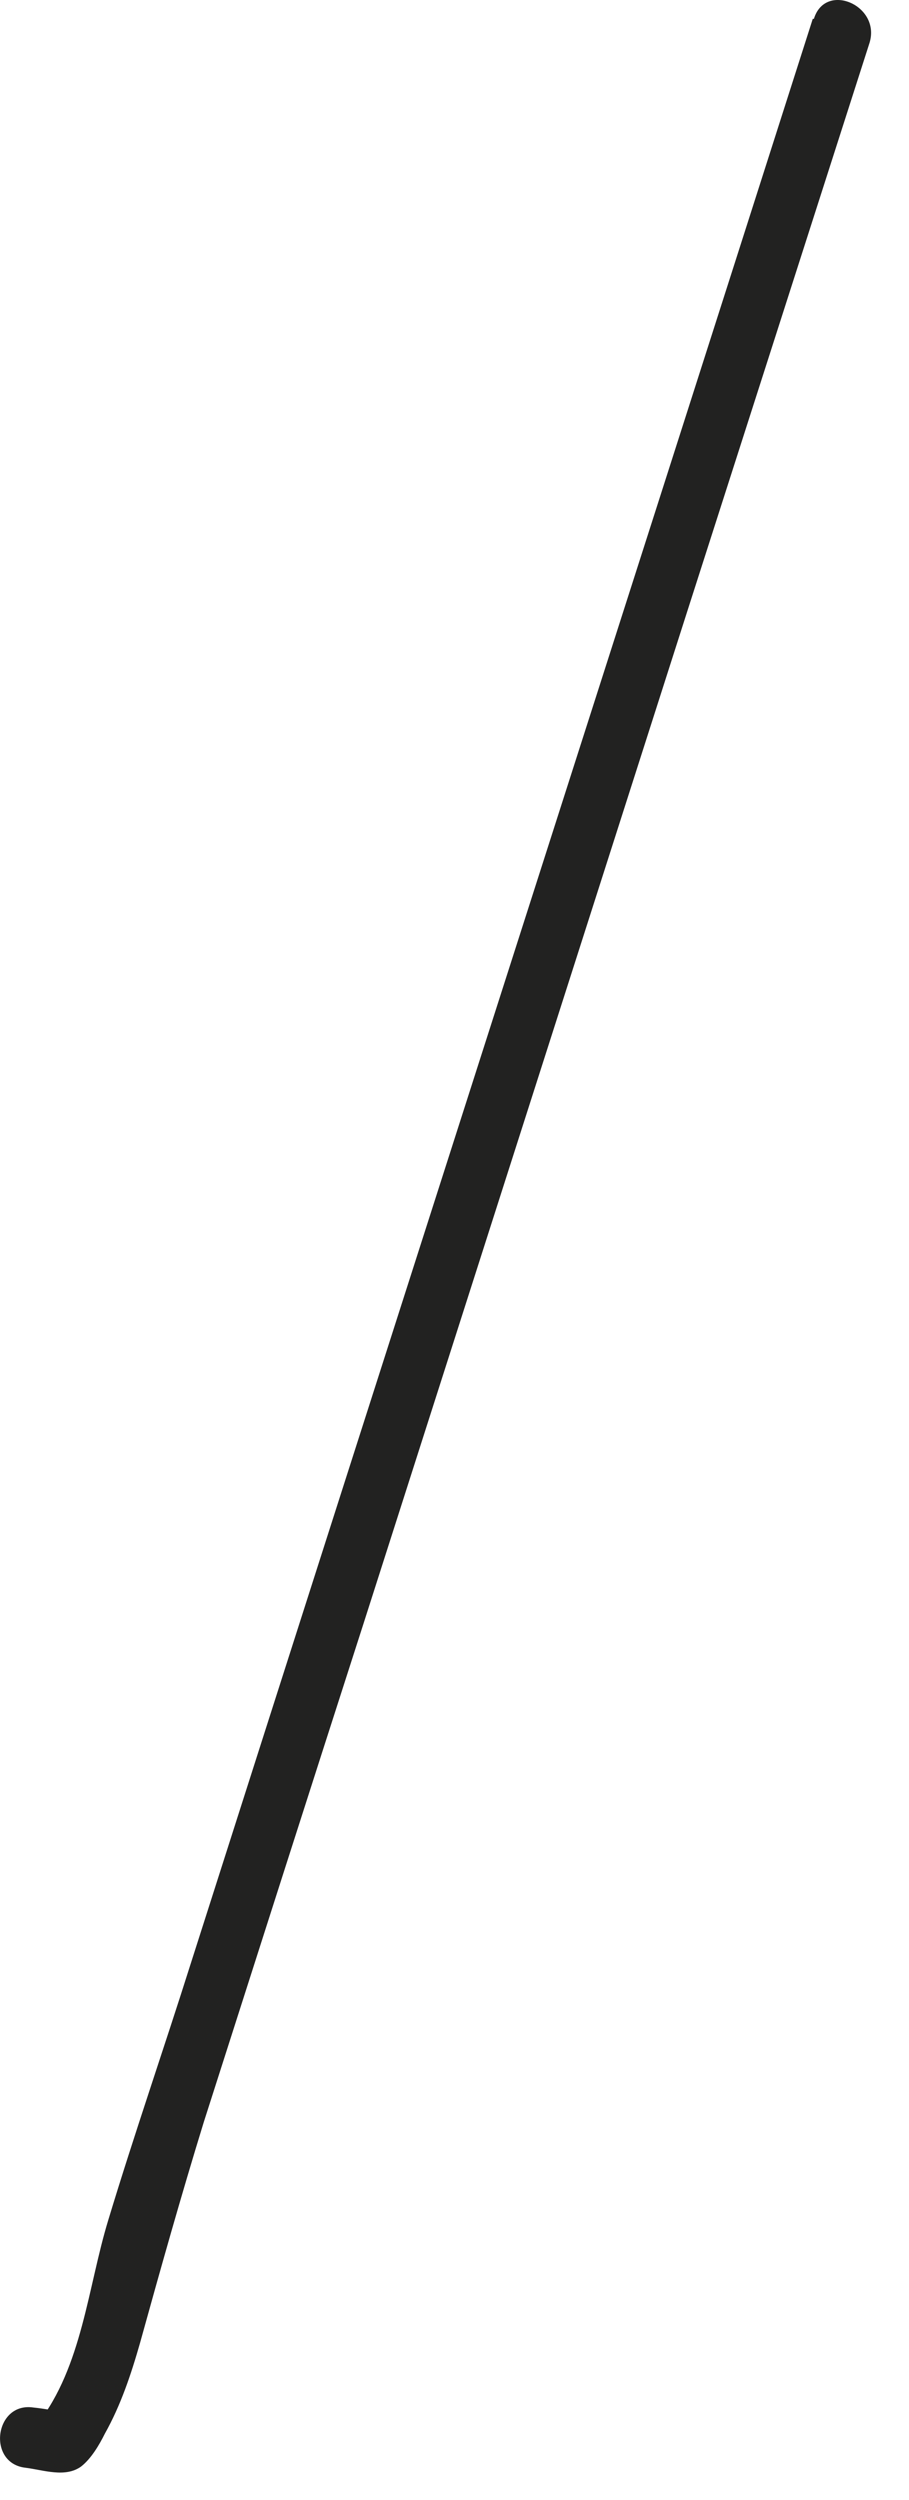 <?xml version="1.0" encoding="utf-8"?>
<svg xmlns="http://www.w3.org/2000/svg" fill="none" height="100%" overflow="visible" preserveAspectRatio="none" style="display: block;" viewBox="0 0 8 22" width="100%">
<path d="M7.153 0.166C5.333 5.866 3.503 11.566 1.683 17.266C1.443 18.026 1.183 18.776 0.953 19.536C0.773 20.126 0.723 20.826 0.333 21.326C0.413 21.296 0.493 21.256 0.583 21.226C0.483 21.216 0.393 21.196 0.293 21.186C-0.047 21.136 -0.117 21.676 0.223 21.716C0.383 21.736 0.573 21.806 0.713 21.706C0.803 21.636 0.873 21.516 0.923 21.416C1.063 21.166 1.153 20.896 1.233 20.616C1.413 19.966 1.593 19.326 1.793 18.676C2.263 17.206 2.733 15.736 3.203 14.276C4.153 11.306 5.103 8.336 6.053 5.366L7.653 0.376C7.753 0.046 7.263 -0.164 7.163 0.166H7.153Z" fill="#222221" id="Vector"/>
</svg>